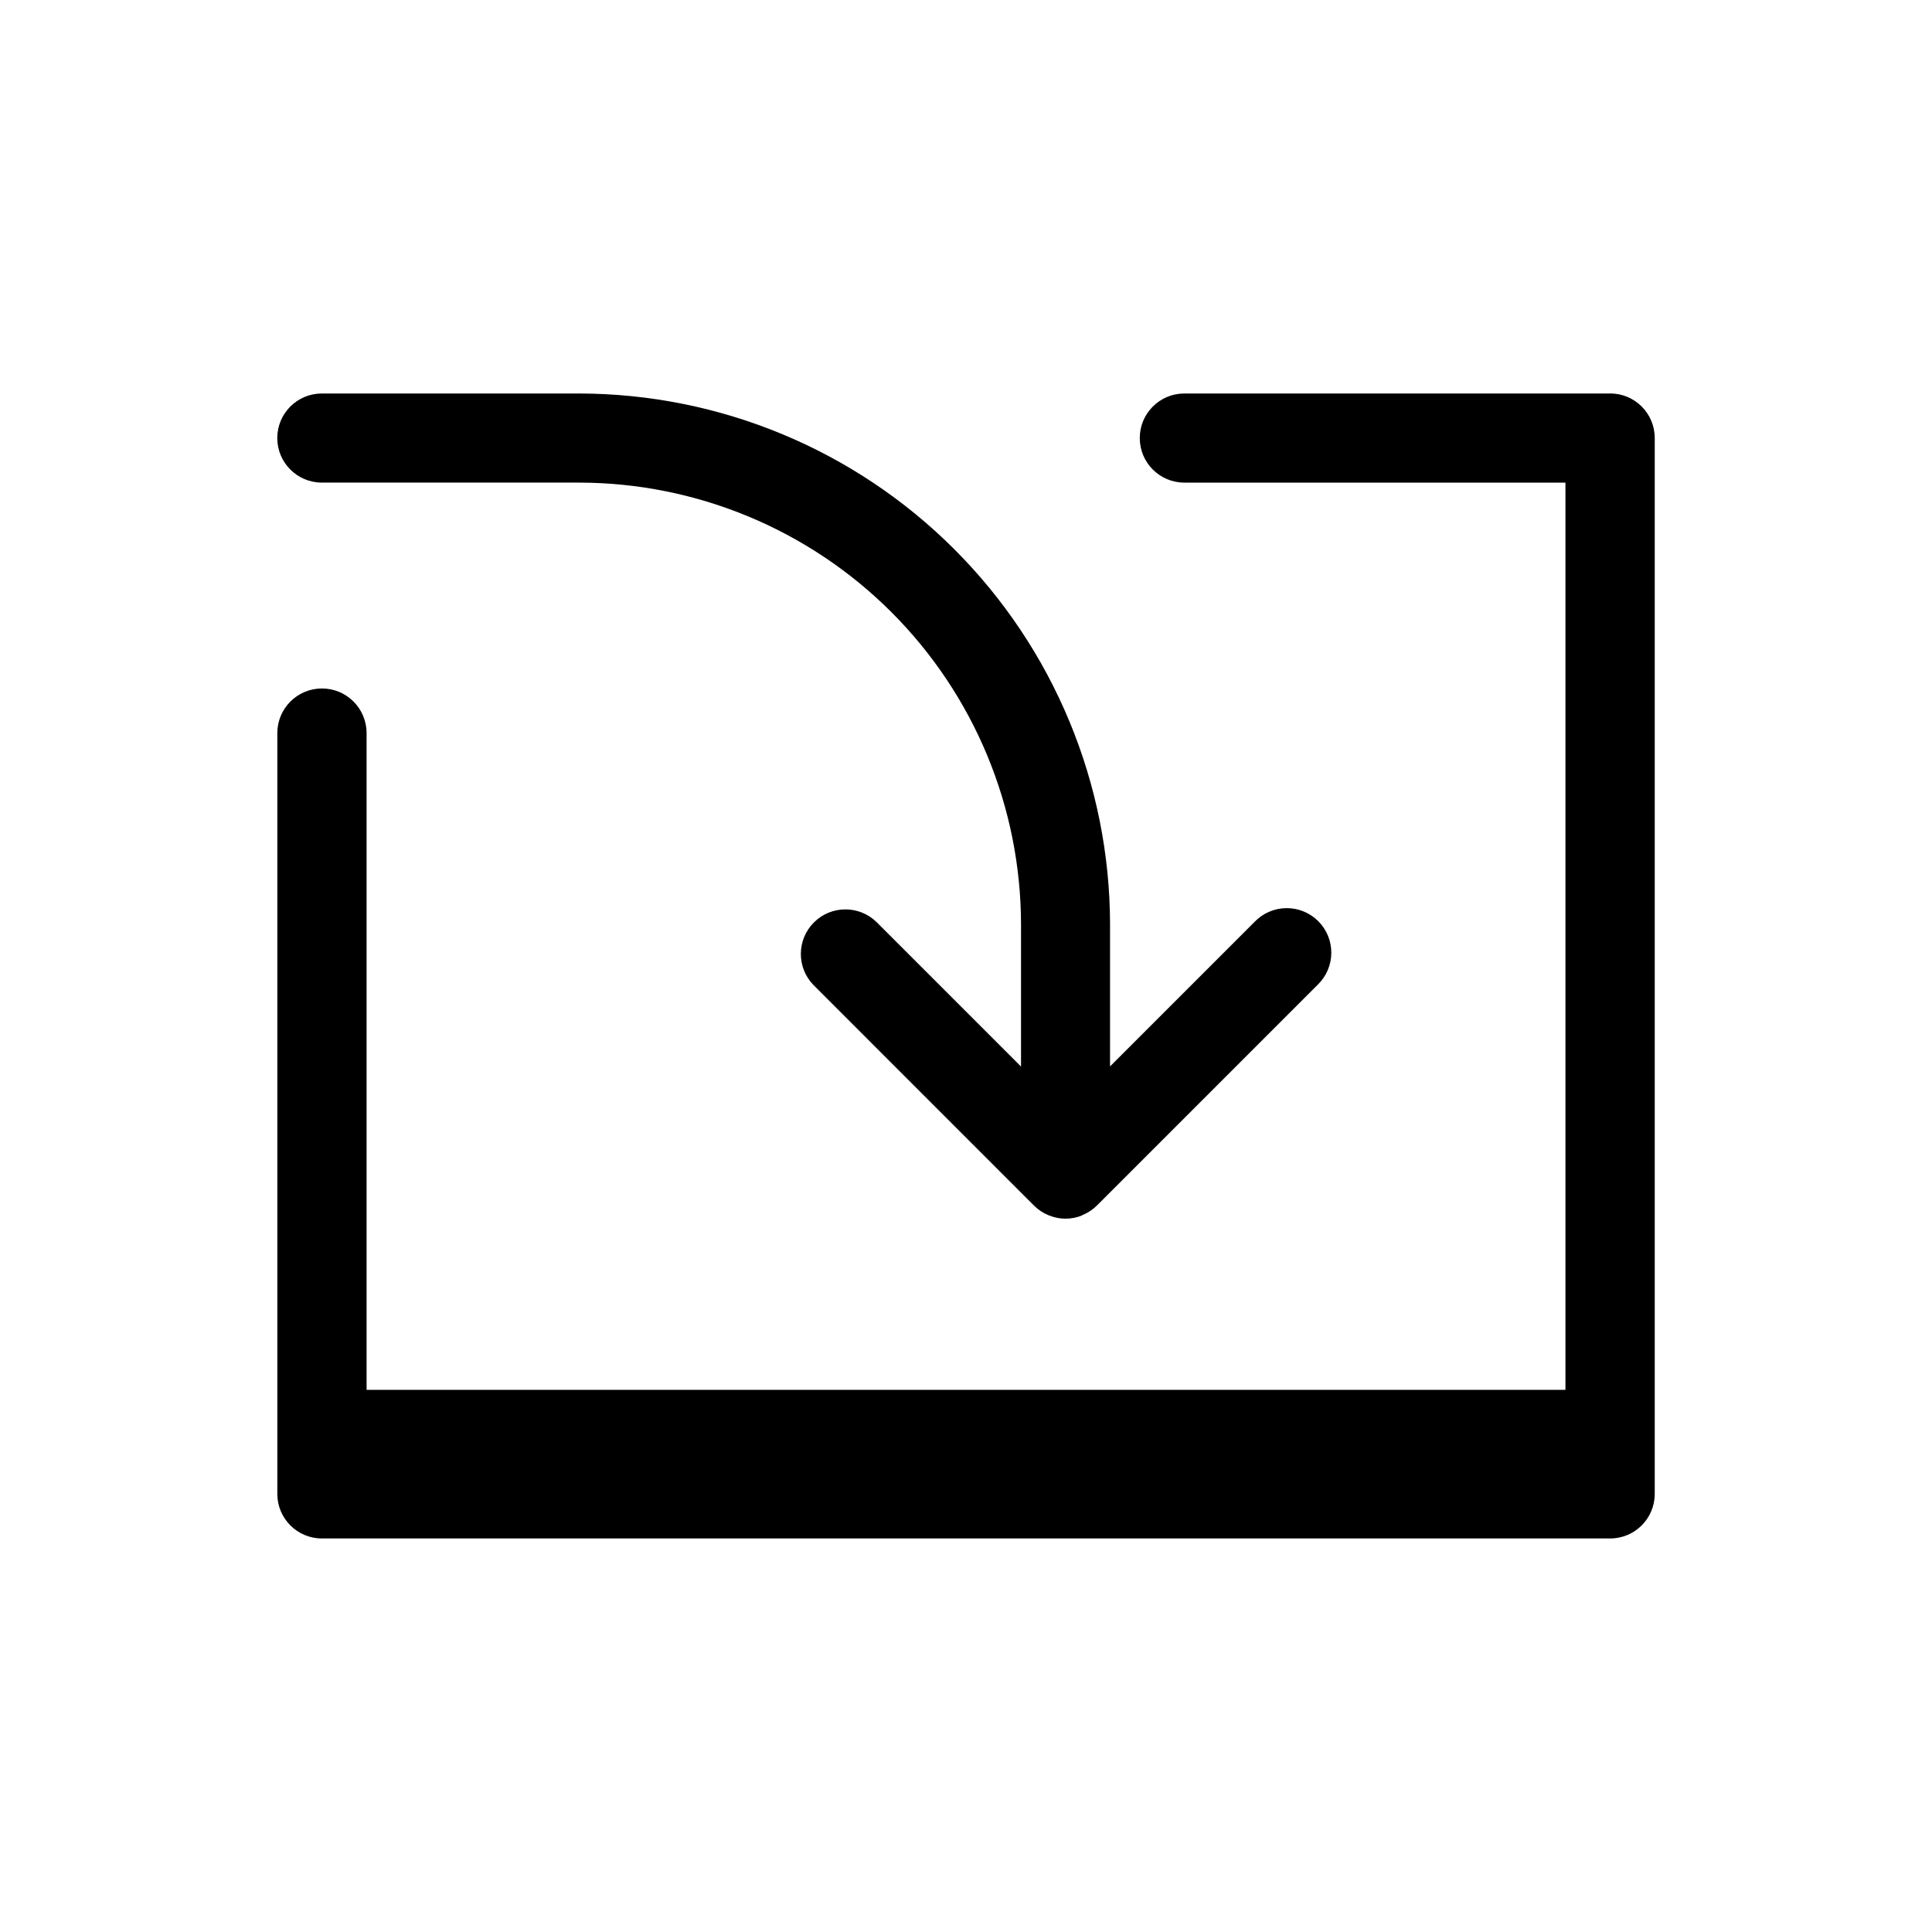 <?xml version="1.0" encoding="UTF-8"?>
<!-- Uploaded to: ICON Repo, www.svgrepo.com, Generator: ICON Repo Mixer Tools -->
<svg fill="#000000" width="800px" height="800px" version="1.1" viewBox="144 144 512 512" xmlns="http://www.w3.org/2000/svg">
 <path d="m217.48 260.09c0-6.523 5.289-11.809 11.809-11.809h68.156c37.305 0.047 73.066 14.887 99.445 41.262 26.383 26.371 41.227 62.133 41.285 99.434v37.629l38.336-38.336c2.199-2.277 5.223-3.578 8.391-3.606 3.168-0.027 6.211 1.219 8.453 3.457 2.238 2.242 3.484 5.285 3.457 8.453s-1.328 6.191-3.606 8.391l-58.488 58.488c-1.109 1.105-2.426 1.98-3.875 2.566l-0.148 0.105c-2.762 1.121-5.856 1.121-8.621 0l-0.172-0.055c-1.449-0.594-2.766-1.465-3.871-2.566l-58.48-58.488-0.004-0.004c-4.473-4.633-4.41-11.996 0.145-16.551 4.555-4.555 11.922-4.621 16.555-0.145l38.336 38.336v-37.676c-0.043-31.047-12.402-60.809-34.359-82.758-21.961-21.949-51.73-34.293-82.777-34.32h-68.156c-6.519 0-11.809-5.289-11.809-11.809zm353.22-11.809h-112.84c-6.523 0-11.809 5.285-11.809 11.809 0 6.519 5.285 11.809 11.809 11.809h101v240.43h-317.71v-174.05c0-6.531-5.297-11.828-11.828-11.828s-11.828 5.297-11.828 11.828v201.62c0 6.523 5.289 11.809 11.809 11.809h341.41c6.523 0 11.809-5.285 11.809-11.809v-279.82c0-6.523-5.285-11.809-11.809-11.809z"/>
</svg>